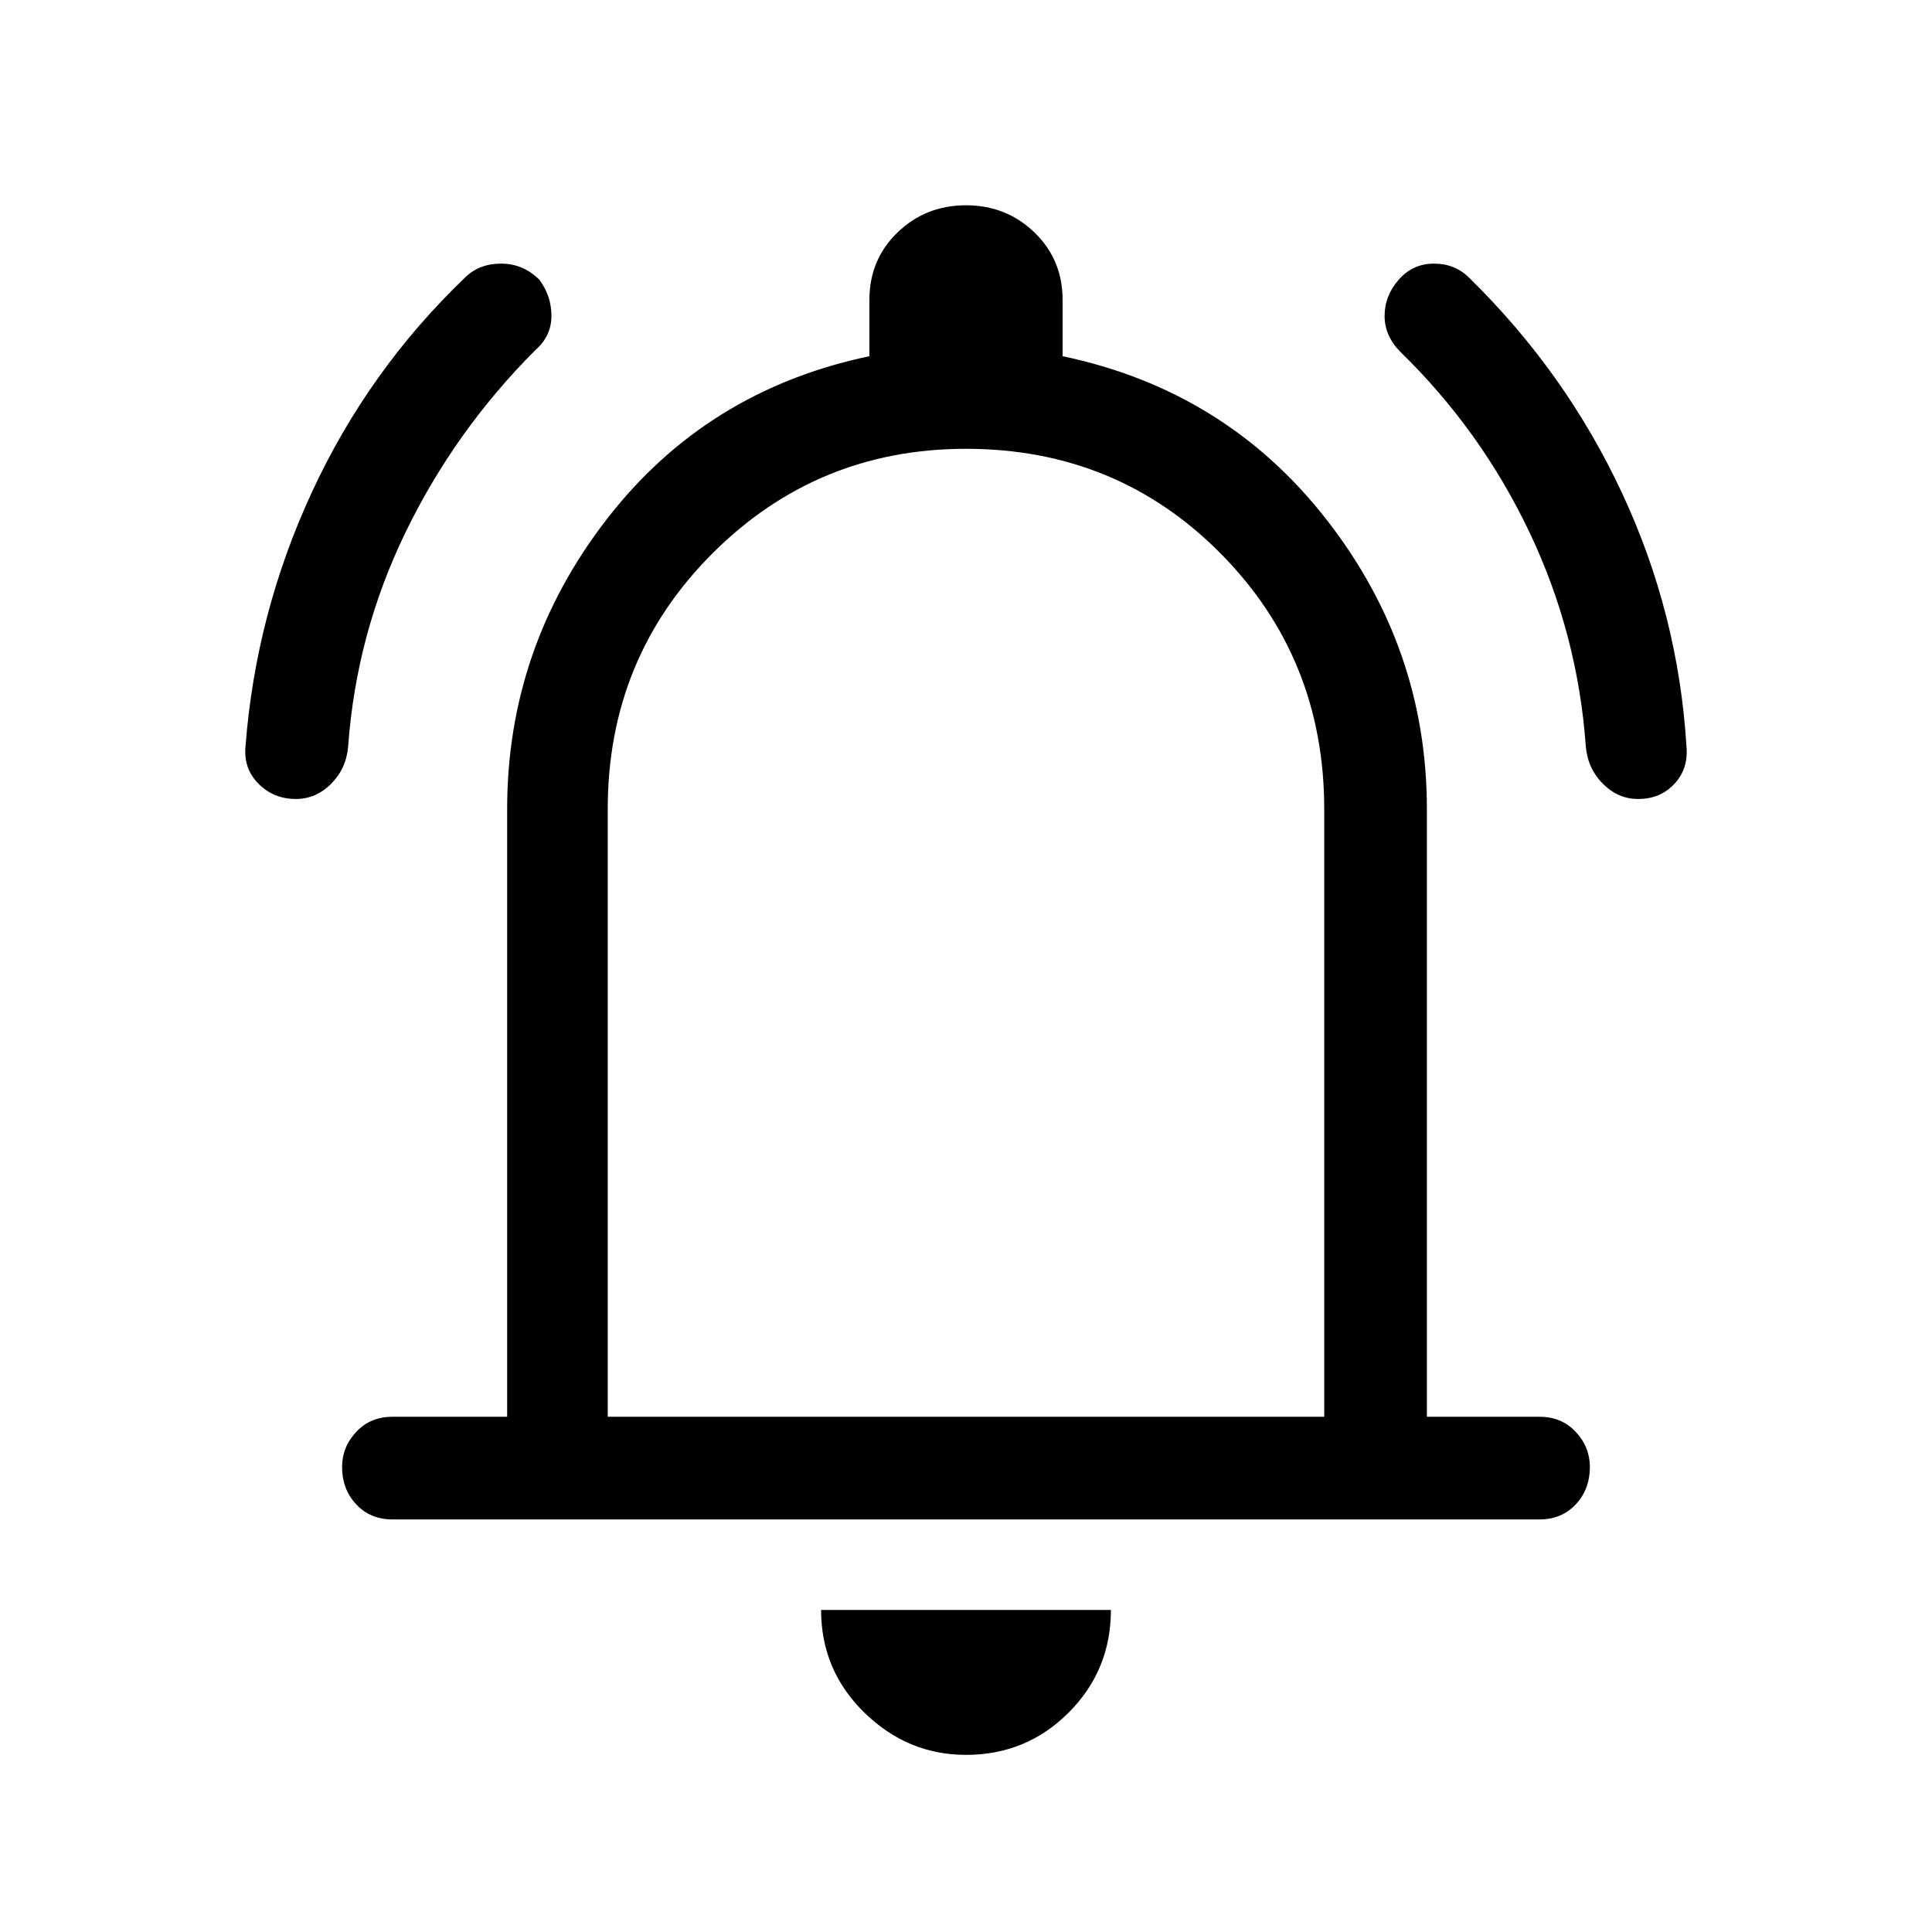 <svg width="60" height="60" viewBox="0 0 60 60" fill="none" xmlns="http://www.w3.org/2000/svg">
<path d="M9.187 24.813C8.729 24.813 8.344 24.657 8.031 24.343C7.719 24.032 7.583 23.646 7.624 23.187C7.833 20.437 8.521 17.802 9.687 15.282C10.854 12.761 12.437 10.542 14.437 8.625C14.729 8.333 15.104 8.187 15.562 8.187C16.02 8.187 16.416 8.354 16.75 8.688C17 9.021 17.125 9.396 17.125 9.813C17.125 10.229 16.958 10.583 16.624 10.875C14.958 12.542 13.615 14.428 12.594 16.532C11.573 18.636 10.979 20.854 10.812 23.187C10.771 23.646 10.594 24.032 10.281 24.343C9.969 24.657 9.604 24.813 9.187 24.813ZM50.875 24.813C50.458 24.813 50.094 24.657 49.782 24.343C49.469 24.032 49.291 23.646 49.249 23.187C49.083 20.854 48.5 18.636 47.5 16.532C46.5 14.428 45.167 12.563 43.5 10.938C43.167 10.604 43 10.229 43 9.813C43 9.396 43.146 9.021 43.437 8.688C43.729 8.354 44.094 8.187 44.532 8.187C44.969 8.187 45.333 8.333 45.625 8.625C47.625 10.583 49.208 12.812 50.374 15.312C51.541 17.812 52.208 20.437 52.375 23.187C52.416 23.646 52.291 24.032 52 24.343C51.708 24.657 51.333 24.813 50.875 24.813ZM12.187 47.187C11.729 47.187 11.354 47.031 11.062 46.719C10.77 46.406 10.624 46.02 10.624 45.562C10.624 45.145 10.77 44.781 11.062 44.469C11.354 44.156 11.729 43.999 12.187 43.999H15.75V25.125C15.75 21.792 16.781 18.792 18.843 16.125C20.906 13.458 23.625 11.771 27 11.062V9.312C27 8.479 27.291 7.781 27.874 7.218C28.458 6.656 29.167 6.375 30 6.375C30.833 6.375 31.541 6.656 32.125 7.218C32.708 7.781 33 8.479 33 9.312V11.062C36.375 11.771 39.104 13.458 41.187 16.125C43.271 18.792 44.313 21.792 44.313 25.125V43.999H47.812C48.27 43.999 48.645 44.156 48.937 44.469C49.229 44.781 49.375 45.145 49.375 45.562C49.375 46.02 49.229 46.406 48.937 46.719C48.645 47.031 48.27 47.187 47.812 47.187H12.187ZM30 54.499C28.792 54.499 27.74 54.062 26.844 53.187C25.948 52.312 25.5 51.249 25.5 49.999H34.5C34.5 51.249 34.062 52.312 33.187 53.187C32.312 54.062 31.25 54.499 30 54.499ZM18.874 43.999H41.125V25.125C41.125 22 40.052 19.354 37.906 17.187C35.76 15.021 33.125 13.938 30 13.938C26.917 13.938 24.292 15.021 22.125 17.187C19.958 19.354 18.874 22 18.874 25.125V43.999Z" fill="black"/>
</svg>
